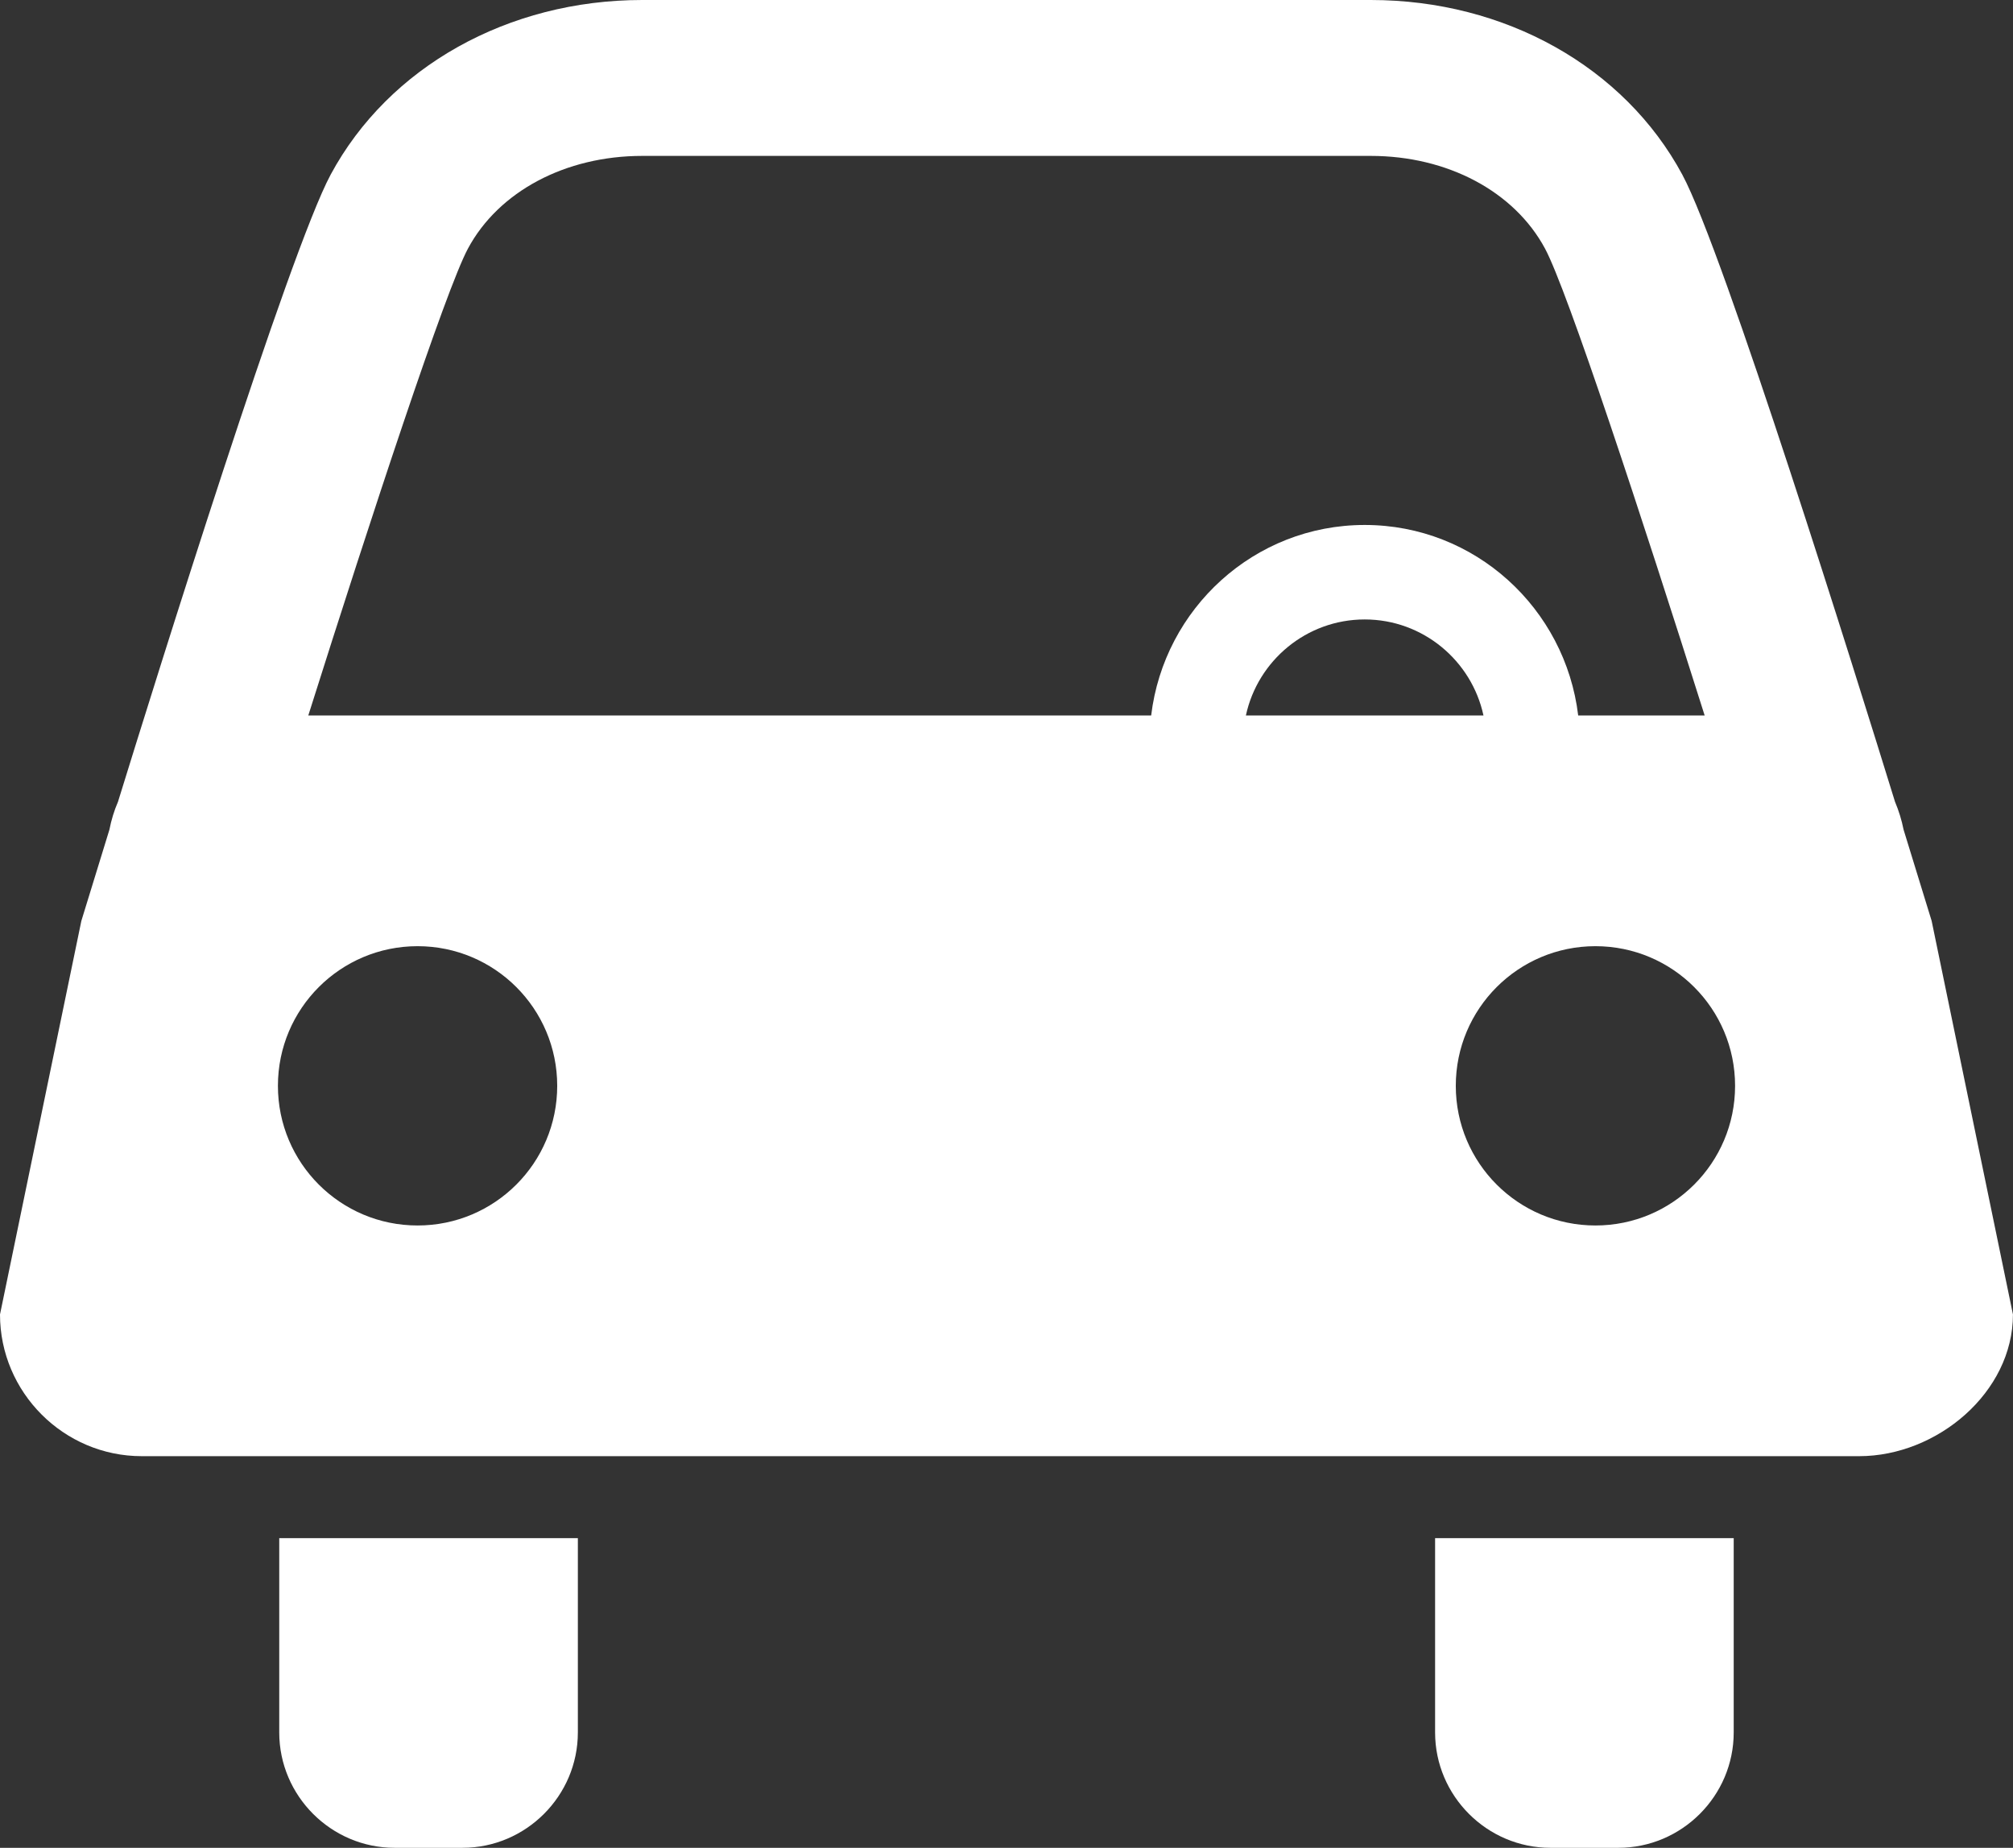 <?xml version="1.0" encoding="utf-8"?>
<!-- Generator: Adobe Illustrator 19.0.0, SVG Export Plug-In . SVG Version: 6.00 Build 0)  -->
<svg version="1.1" id="Layer_1" xmlns="http://www.w3.org/2000/svg" xmlns:xlink="http://www.w3.org/1999/xlink" x="0px" y="0px"
	 viewBox="0 0 42.611 39.113" enable-background="new 0 0 42.611 39.113" xml:space="preserve">
<rect x="0" y="0" width="42.611" height="39.113" fill="#333333" stroke="none"/>
<path id="XMLID_12_" fill="#FFFFFF" d="M5.911,36.671c0,1.343,1.099,2.442,2.442,2.442H9.79c1.343,0,2.442-1.099,2.442-2.442v-4.113
	H5.911V36.671z"/>
<path id="XMLID_23_" fill="#FFFFFF" d="M30.378,36.671c0,1.343,1.099,2.442,2.442,2.442h1.437c1.343,0,2.442-1.099,2.442-2.442
	v-4.113h-6.321V36.671z"/>
<path id="XMLID_26_" fill="#FFFFFF" d="M40.889,19.493L40.889,19.493l-0.594-1.931c-0.041-0.205-0.102-0.403-0.182-0.592
	C39.302,14.344,36.491,5.33,35.61,3.695C34.382,1.416,31.856,0,29.016,0H13.594c-2.84,0-5.366,1.416-6.594,3.695
	C6.121,5.33,3.31,14.343,2.498,16.97c-0.081,0.188-0.142,0.386-0.182,0.592l-0.594,1.931l0,0L0,27.823c0,1.65,1.35,3,3,3h36.354
	c1.65,0,3.256-1.35,3.256-3L40.889,19.493z M26.373,15.144c0.25-1.16,1.282-2.032,2.515-2.032c1.233,0,2.264,0.873,2.514,2.032
	H26.373z M9.907,5.259C10.557,4.051,11.97,3.3,13.594,3.3h15.422c1.624,0,3.037,0.751,3.688,1.96
	c0.472,0.876,2.056,5.695,3.38,9.884h-2.677c-0.272-2.265-2.183-4.032-4.519-4.032s-4.248,1.768-4.52,4.032H6.526
	C7.85,10.954,9.435,6.135,9.907,5.259z M8.839,25.94c-1.633,0-2.956-1.323-2.956-2.956s1.323-2.956,2.956-2.956
	s2.956,1.323,2.956,2.956S10.472,25.94,8.839,25.94z M33.772,25.94c-1.633,0-2.956-1.323-2.956-2.956s1.323-2.956,2.956-2.956
	s2.956,1.323,2.956,2.956S35.404,25.94,33.772,25.94z"/>
</svg>
